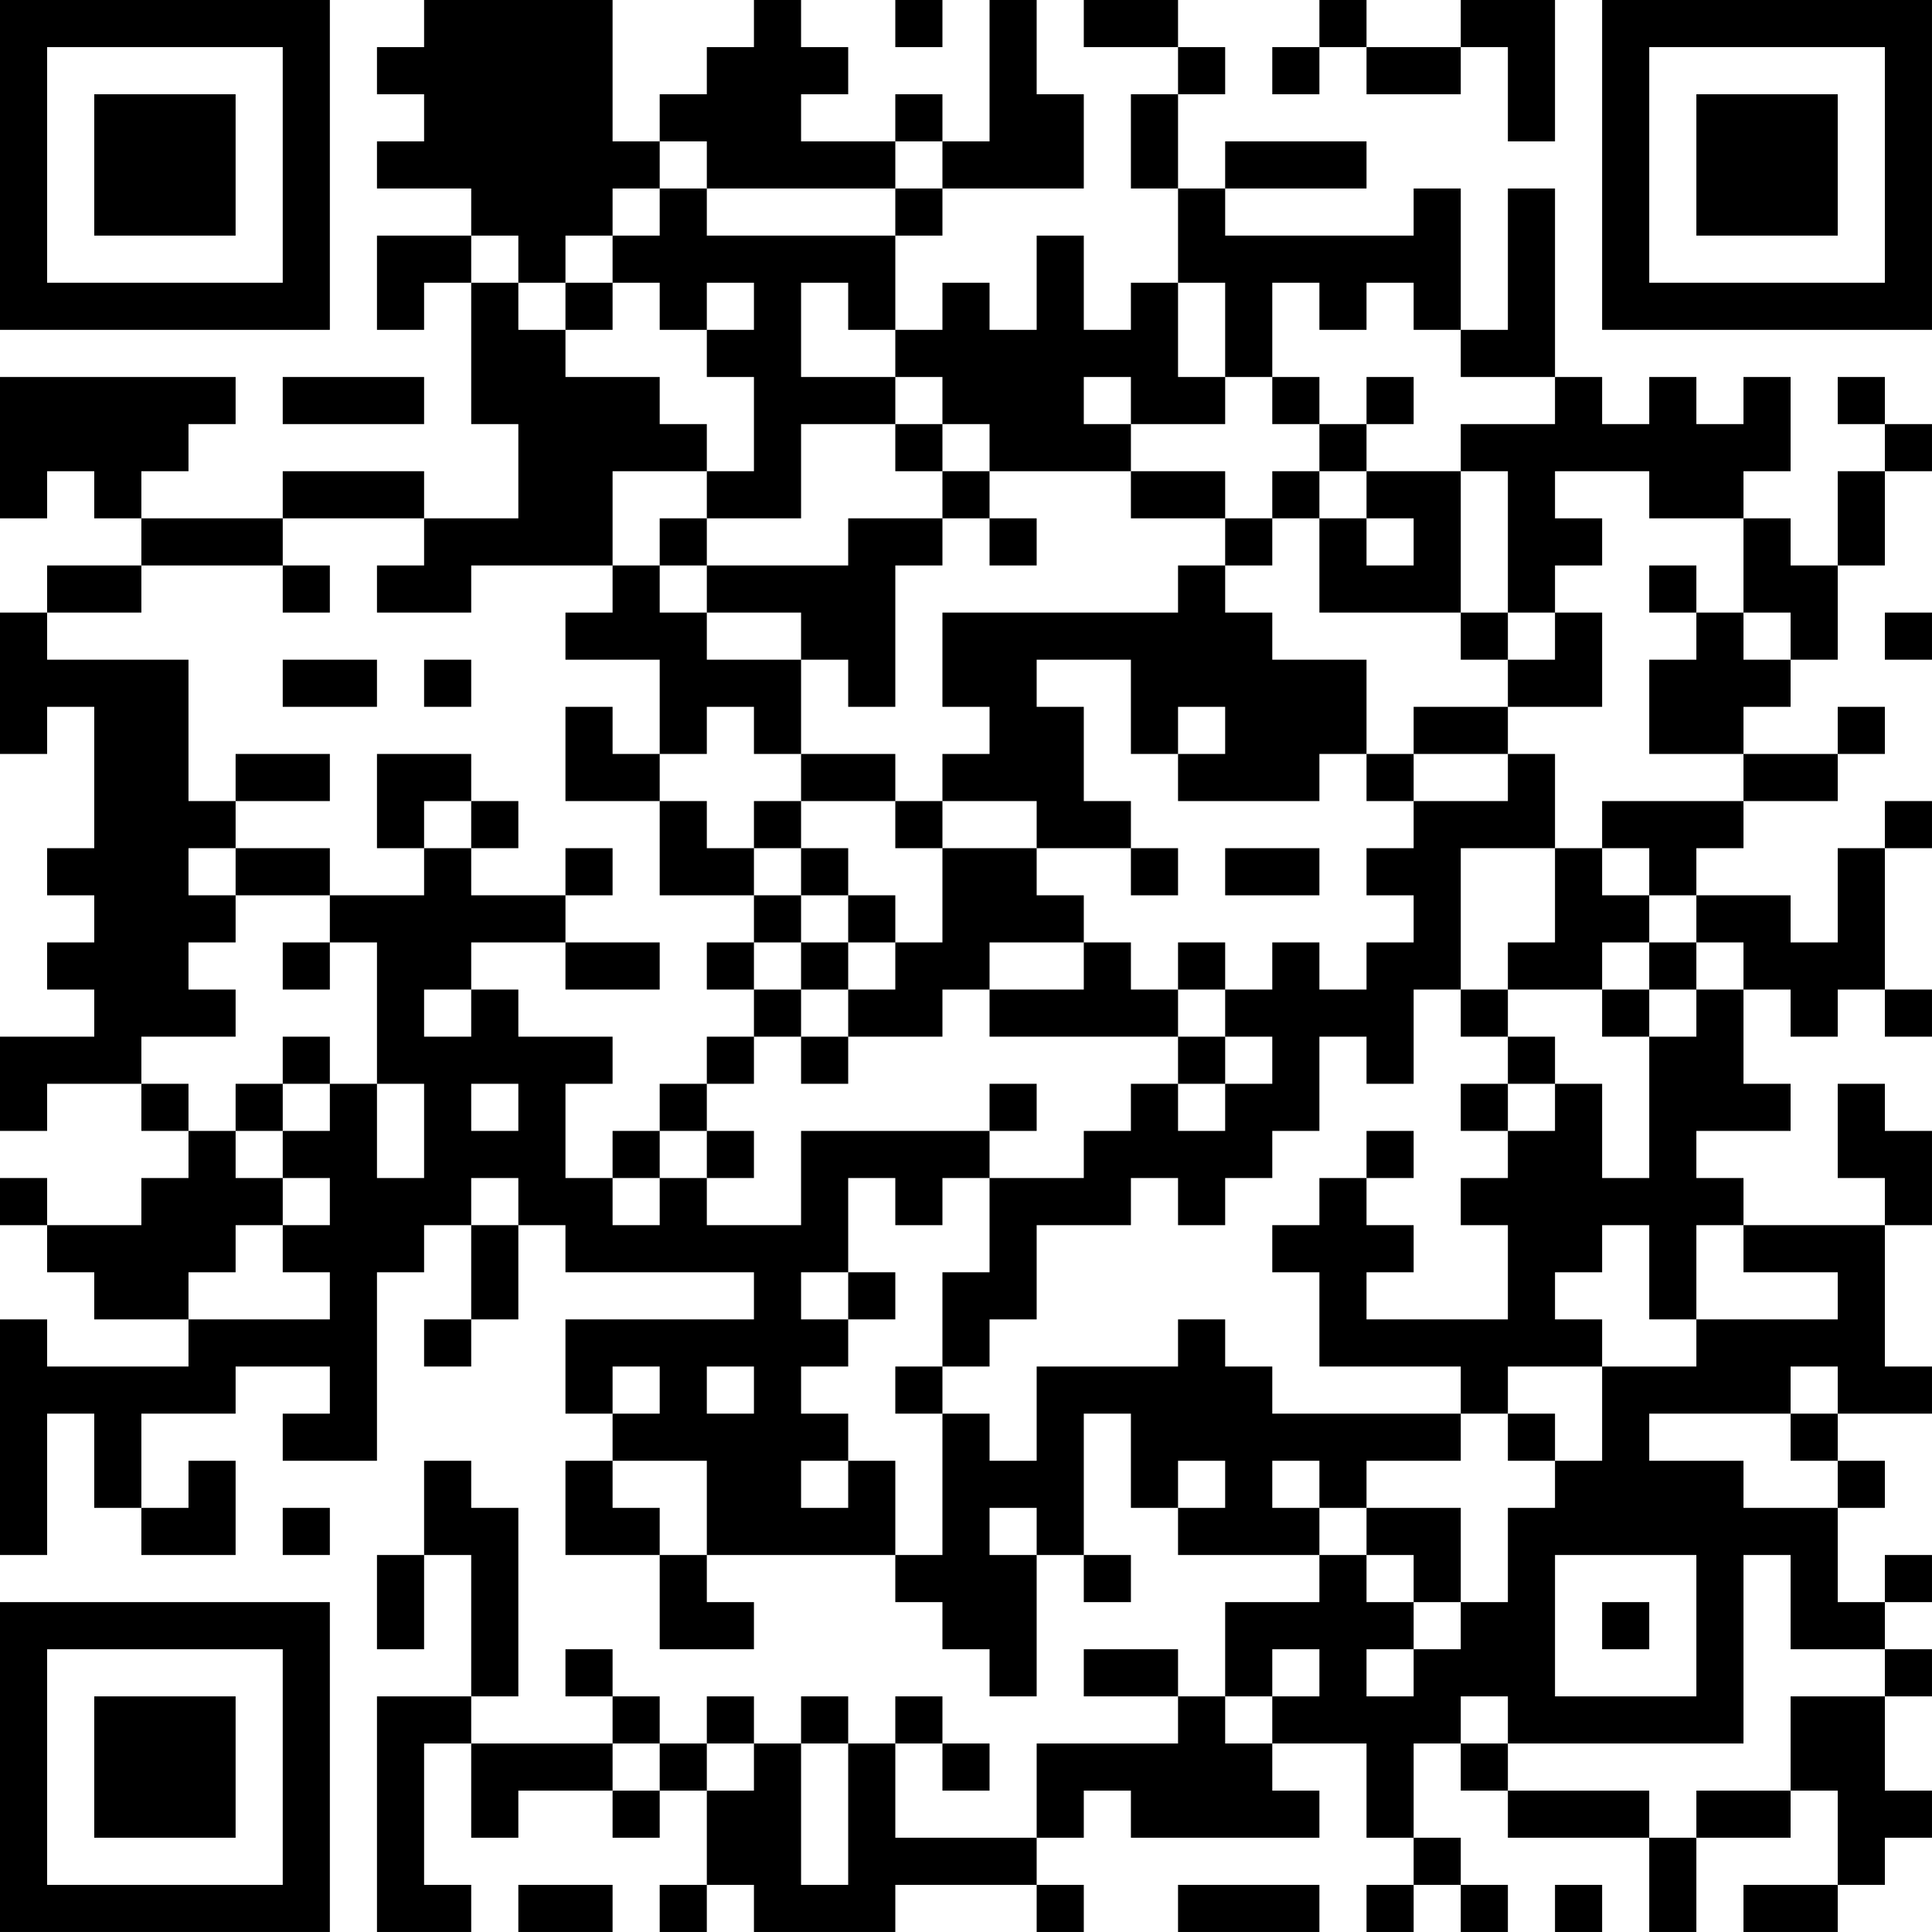 <?xml version="1.0" encoding="UTF-8"?>
<svg xmlns="http://www.w3.org/2000/svg" version="1.1" width="300" height="300" viewBox="0 0 300 300"><rect x="0" y="0" width="300" height="300" fill="#ffffff"/><g transform="scale(7.317)"><g transform="translate(0,0)"><path fill-rule="evenodd" d="M9 0L9 1L8 1L8 2L9 2L9 3L8 3L8 4L10 4L10 5L8 5L8 7L9 7L9 6L10 6L10 9L11 9L11 11L9 11L9 10L6 10L6 11L3 11L3 10L4 10L4 9L5 9L5 8L0 8L0 11L1 11L1 10L2 10L2 11L3 11L3 12L1 12L1 13L0 13L0 16L1 16L1 15L2 15L2 18L1 18L1 19L2 19L2 20L1 20L1 21L2 21L2 22L0 22L0 24L1 24L1 23L3 23L3 24L4 24L4 25L3 25L3 26L1 26L1 25L0 25L0 26L1 26L1 27L2 27L2 28L4 28L4 29L1 29L1 28L0 28L0 33L1 33L1 30L2 30L2 32L3 32L3 33L5 33L5 31L4 31L4 32L3 32L3 30L5 30L5 29L7 29L7 30L6 30L6 31L8 31L8 27L9 27L9 26L10 26L10 28L9 28L9 29L10 29L10 28L11 28L11 26L12 26L12 27L16 27L16 28L12 28L12 30L13 30L13 31L12 31L12 33L14 33L14 35L16 35L16 34L15 34L15 33L19 33L19 34L20 34L20 35L21 35L21 36L22 36L22 33L23 33L23 34L24 34L24 33L23 33L23 30L24 30L24 32L25 32L25 33L28 33L28 34L26 34L26 36L25 36L25 35L23 35L23 36L25 36L25 37L22 37L22 39L19 39L19 37L20 37L20 38L21 38L21 37L20 37L20 36L19 36L19 37L18 37L18 36L17 36L17 37L16 37L16 36L15 36L15 37L14 37L14 36L13 36L13 35L12 35L12 36L13 36L13 37L10 37L10 36L11 36L11 32L10 32L10 31L9 31L9 33L8 33L8 35L9 35L9 33L10 33L10 36L8 36L8 41L10 41L10 40L9 40L9 37L10 37L10 39L11 39L11 38L13 38L13 39L14 39L14 38L15 38L15 40L14 40L14 41L15 41L15 40L16 40L16 41L19 41L19 40L22 40L22 41L23 41L23 40L22 40L22 39L23 39L23 38L24 38L24 39L28 39L28 38L27 38L27 37L29 37L29 39L30 39L30 40L29 40L29 41L30 41L30 40L31 40L31 41L32 41L32 40L31 40L31 39L30 39L30 37L31 37L31 38L32 38L32 39L35 39L35 41L36 41L36 39L38 39L38 38L39 38L39 40L37 40L37 41L39 41L39 40L40 40L40 39L41 39L41 38L40 38L40 36L41 36L41 35L40 35L40 34L41 34L41 33L40 33L40 34L39 34L39 32L40 32L40 31L39 31L39 30L41 30L41 29L40 29L40 26L41 26L41 24L40 24L40 23L39 23L39 25L40 25L40 26L37 26L37 25L36 25L36 24L38 24L38 23L37 23L37 21L38 21L38 22L39 22L39 21L40 21L40 22L41 22L41 21L40 21L40 18L41 18L41 17L40 17L40 18L39 18L39 20L38 20L38 19L36 19L36 18L37 18L37 17L39 17L39 16L40 16L40 15L39 15L39 16L37 16L37 15L38 15L38 14L39 14L39 12L40 12L40 10L41 10L41 9L40 9L40 8L39 8L39 9L40 9L40 10L39 10L39 12L38 12L38 11L37 11L37 10L38 10L38 8L37 8L37 9L36 9L36 8L35 8L35 9L34 9L34 8L33 8L33 4L32 4L32 7L31 7L31 4L30 4L30 5L26 5L26 4L29 4L29 3L26 3L26 4L25 4L25 2L26 2L26 1L25 1L25 0L23 0L23 1L25 1L25 2L24 2L24 4L25 4L25 6L24 6L24 7L23 7L23 5L22 5L22 7L21 7L21 6L20 6L20 7L19 7L19 5L20 5L20 4L23 4L23 2L22 2L22 0L21 0L21 3L20 3L20 2L19 2L19 3L17 3L17 2L18 2L18 1L17 1L17 0L16 0L16 1L15 1L15 2L14 2L14 3L13 3L13 0ZM19 0L19 1L20 1L20 0ZM28 0L28 1L27 1L27 2L28 2L28 1L29 1L29 2L31 2L31 1L32 1L32 3L33 3L33 0L31 0L31 1L29 1L29 0ZM14 3L14 4L13 4L13 5L12 5L12 6L11 6L11 5L10 5L10 6L11 6L11 7L12 7L12 8L14 8L14 9L15 9L15 10L13 10L13 12L10 12L10 13L8 13L8 12L9 12L9 11L6 11L6 12L3 12L3 13L1 13L1 14L4 14L4 17L5 17L5 18L4 18L4 19L5 19L5 20L4 20L4 21L5 21L5 22L3 22L3 23L4 23L4 24L5 24L5 25L6 25L6 26L5 26L5 27L4 27L4 28L7 28L7 27L6 27L6 26L7 26L7 25L6 25L6 24L7 24L7 23L8 23L8 25L9 25L9 23L8 23L8 20L7 20L7 19L9 19L9 18L10 18L10 19L12 19L12 20L10 20L10 21L9 21L9 22L10 22L10 21L11 21L11 22L13 22L13 23L12 23L12 25L13 25L13 26L14 26L14 25L15 25L15 26L17 26L17 24L21 24L21 25L20 25L20 26L19 26L19 25L18 25L18 27L17 27L17 28L18 28L18 29L17 29L17 30L18 30L18 31L17 31L17 32L18 32L18 31L19 31L19 33L20 33L20 30L21 30L21 31L22 31L22 29L25 29L25 28L26 28L26 29L27 29L27 30L31 30L31 31L29 31L29 32L28 32L28 31L27 31L27 32L28 32L28 33L29 33L29 34L30 34L30 35L29 35L29 36L30 36L30 35L31 35L31 34L32 34L32 32L33 32L33 31L34 31L34 29L36 29L36 28L39 28L39 27L37 27L37 26L36 26L36 28L35 28L35 26L34 26L34 27L33 27L33 28L34 28L34 29L32 29L32 30L31 30L31 29L28 29L28 27L27 27L27 26L28 26L28 25L29 25L29 26L30 26L30 27L29 27L29 28L32 28L32 26L31 26L31 25L32 25L32 24L33 24L33 23L34 23L34 25L35 25L35 22L36 22L36 21L37 21L37 20L36 20L36 19L35 19L35 18L34 18L34 17L37 17L37 16L35 16L35 14L36 14L36 13L37 13L37 14L38 14L38 13L37 13L37 11L35 11L35 10L33 10L33 11L34 11L34 12L33 12L33 13L32 13L32 10L31 10L31 9L33 9L33 8L31 8L31 7L30 7L30 6L29 6L29 7L28 7L28 6L27 6L27 8L26 8L26 6L25 6L25 8L26 8L26 9L24 9L24 8L23 8L23 9L24 9L24 10L21 10L21 9L20 9L20 8L19 8L19 7L18 7L18 6L17 6L17 8L19 8L19 9L17 9L17 11L15 11L15 10L16 10L16 8L15 8L15 7L16 7L16 6L15 6L15 7L14 7L14 6L13 6L13 5L14 5L14 4L15 4L15 5L19 5L19 4L20 4L20 3L19 3L19 4L15 4L15 3ZM12 6L12 7L13 7L13 6ZM6 8L6 9L9 9L9 8ZM27 8L27 9L28 9L28 10L27 10L27 11L26 11L26 10L24 10L24 11L26 11L26 12L25 12L25 13L20 13L20 15L21 15L21 16L20 16L20 17L19 17L19 16L17 16L17 14L18 14L18 15L19 15L19 12L20 12L20 11L21 11L21 12L22 12L22 11L21 11L21 10L20 10L20 9L19 9L19 10L20 10L20 11L18 11L18 12L15 12L15 11L14 11L14 12L13 12L13 13L12 13L12 14L14 14L14 16L13 16L13 15L12 15L12 17L14 17L14 19L16 19L16 20L15 20L15 21L16 21L16 22L15 22L15 23L14 23L14 24L13 24L13 25L14 25L14 24L15 24L15 25L16 25L16 24L15 24L15 23L16 23L16 22L17 22L17 23L18 23L18 22L20 22L20 21L21 21L21 22L25 22L25 23L24 23L24 24L23 24L23 25L21 25L21 27L20 27L20 29L19 29L19 30L20 30L20 29L21 29L21 28L22 28L22 26L24 26L24 25L25 25L25 26L26 26L26 25L27 25L27 24L28 24L28 22L29 22L29 23L30 23L30 21L31 21L31 22L32 22L32 23L31 23L31 24L32 24L32 23L33 23L33 22L32 22L32 21L34 21L34 22L35 22L35 21L36 21L36 20L35 20L35 19L34 19L34 18L33 18L33 16L32 16L32 15L34 15L34 13L33 13L33 14L32 14L32 13L31 13L31 10L29 10L29 9L30 9L30 8L29 8L29 9L28 9L28 8ZM28 10L28 11L27 11L27 12L26 12L26 13L27 13L27 14L29 14L29 16L28 16L28 17L25 17L25 16L26 16L26 15L25 15L25 16L24 16L24 14L22 14L22 15L23 15L23 17L24 17L24 18L22 18L22 17L20 17L20 18L19 18L19 17L17 17L17 16L16 16L16 15L15 15L15 16L14 16L14 17L15 17L15 18L16 18L16 19L17 19L17 20L16 20L16 21L17 21L17 22L18 22L18 21L19 21L19 20L20 20L20 18L22 18L22 19L23 19L23 20L21 20L21 21L23 21L23 20L24 20L24 21L25 21L25 22L26 22L26 23L25 23L25 24L26 24L26 23L27 23L27 22L26 22L26 21L27 21L27 20L28 20L28 21L29 21L29 20L30 20L30 19L29 19L29 18L30 18L30 17L32 17L32 16L30 16L30 15L32 15L32 14L31 14L31 13L28 13L28 11L29 11L29 12L30 12L30 11L29 11L29 10ZM6 12L6 13L7 13L7 12ZM14 12L14 13L15 13L15 14L17 14L17 13L15 13L15 12ZM35 12L35 13L36 13L36 12ZM40 13L40 14L41 14L41 13ZM6 14L6 15L8 15L8 14ZM9 14L9 15L10 15L10 14ZM5 16L5 17L7 17L7 16ZM8 16L8 18L9 18L9 17L10 17L10 18L11 18L11 17L10 17L10 16ZM29 16L29 17L30 17L30 16ZM16 17L16 18L17 18L17 19L18 19L18 20L17 20L17 21L18 21L18 20L19 20L19 19L18 19L18 18L17 18L17 17ZM5 18L5 19L7 19L7 18ZM12 18L12 19L13 19L13 18ZM24 18L24 19L25 19L25 18ZM26 18L26 19L28 19L28 18ZM31 18L31 21L32 21L32 20L33 20L33 18ZM6 20L6 21L7 21L7 20ZM12 20L12 21L14 21L14 20ZM25 20L25 21L26 21L26 20ZM34 20L34 21L35 21L35 20ZM6 22L6 23L5 23L5 24L6 24L6 23L7 23L7 22ZM10 23L10 24L11 24L11 23ZM21 23L21 24L22 24L22 23ZM29 24L29 25L30 25L30 24ZM10 25L10 26L11 26L11 25ZM18 27L18 28L19 28L19 27ZM13 29L13 30L14 30L14 29ZM15 29L15 30L16 30L16 29ZM38 29L38 30L35 30L35 31L37 31L37 32L39 32L39 31L38 31L38 30L39 30L39 29ZM32 30L32 31L33 31L33 30ZM13 31L13 32L14 32L14 33L15 33L15 31ZM25 31L25 32L26 32L26 31ZM6 32L6 33L7 33L7 32ZM21 32L21 33L22 33L22 32ZM29 32L29 33L30 33L30 34L31 34L31 32ZM33 33L33 36L36 36L36 33ZM37 33L37 37L32 37L32 36L31 36L31 37L32 37L32 38L35 38L35 39L36 39L36 38L38 38L38 36L40 36L40 35L38 35L38 33ZM34 34L34 35L35 35L35 34ZM27 35L27 36L26 36L26 37L27 37L27 36L28 36L28 35ZM13 37L13 38L14 38L14 37ZM15 37L15 38L16 38L16 37ZM17 37L17 40L18 40L18 37ZM11 40L11 41L13 41L13 40ZM25 40L25 41L28 41L28 40ZM33 40L33 41L34 41L34 40ZM0 0L0 7L7 7L7 0ZM1 1L1 6L6 6L6 1ZM2 2L2 5L5 5L5 2ZM34 0L34 7L41 7L41 0ZM35 1L35 6L40 6L40 1ZM36 2L36 5L39 5L39 2ZM0 34L0 41L7 41L7 34ZM1 35L1 40L6 40L6 35ZM2 36L2 39L5 39L5 36Z" fill="#000000"/></g></g></svg>
